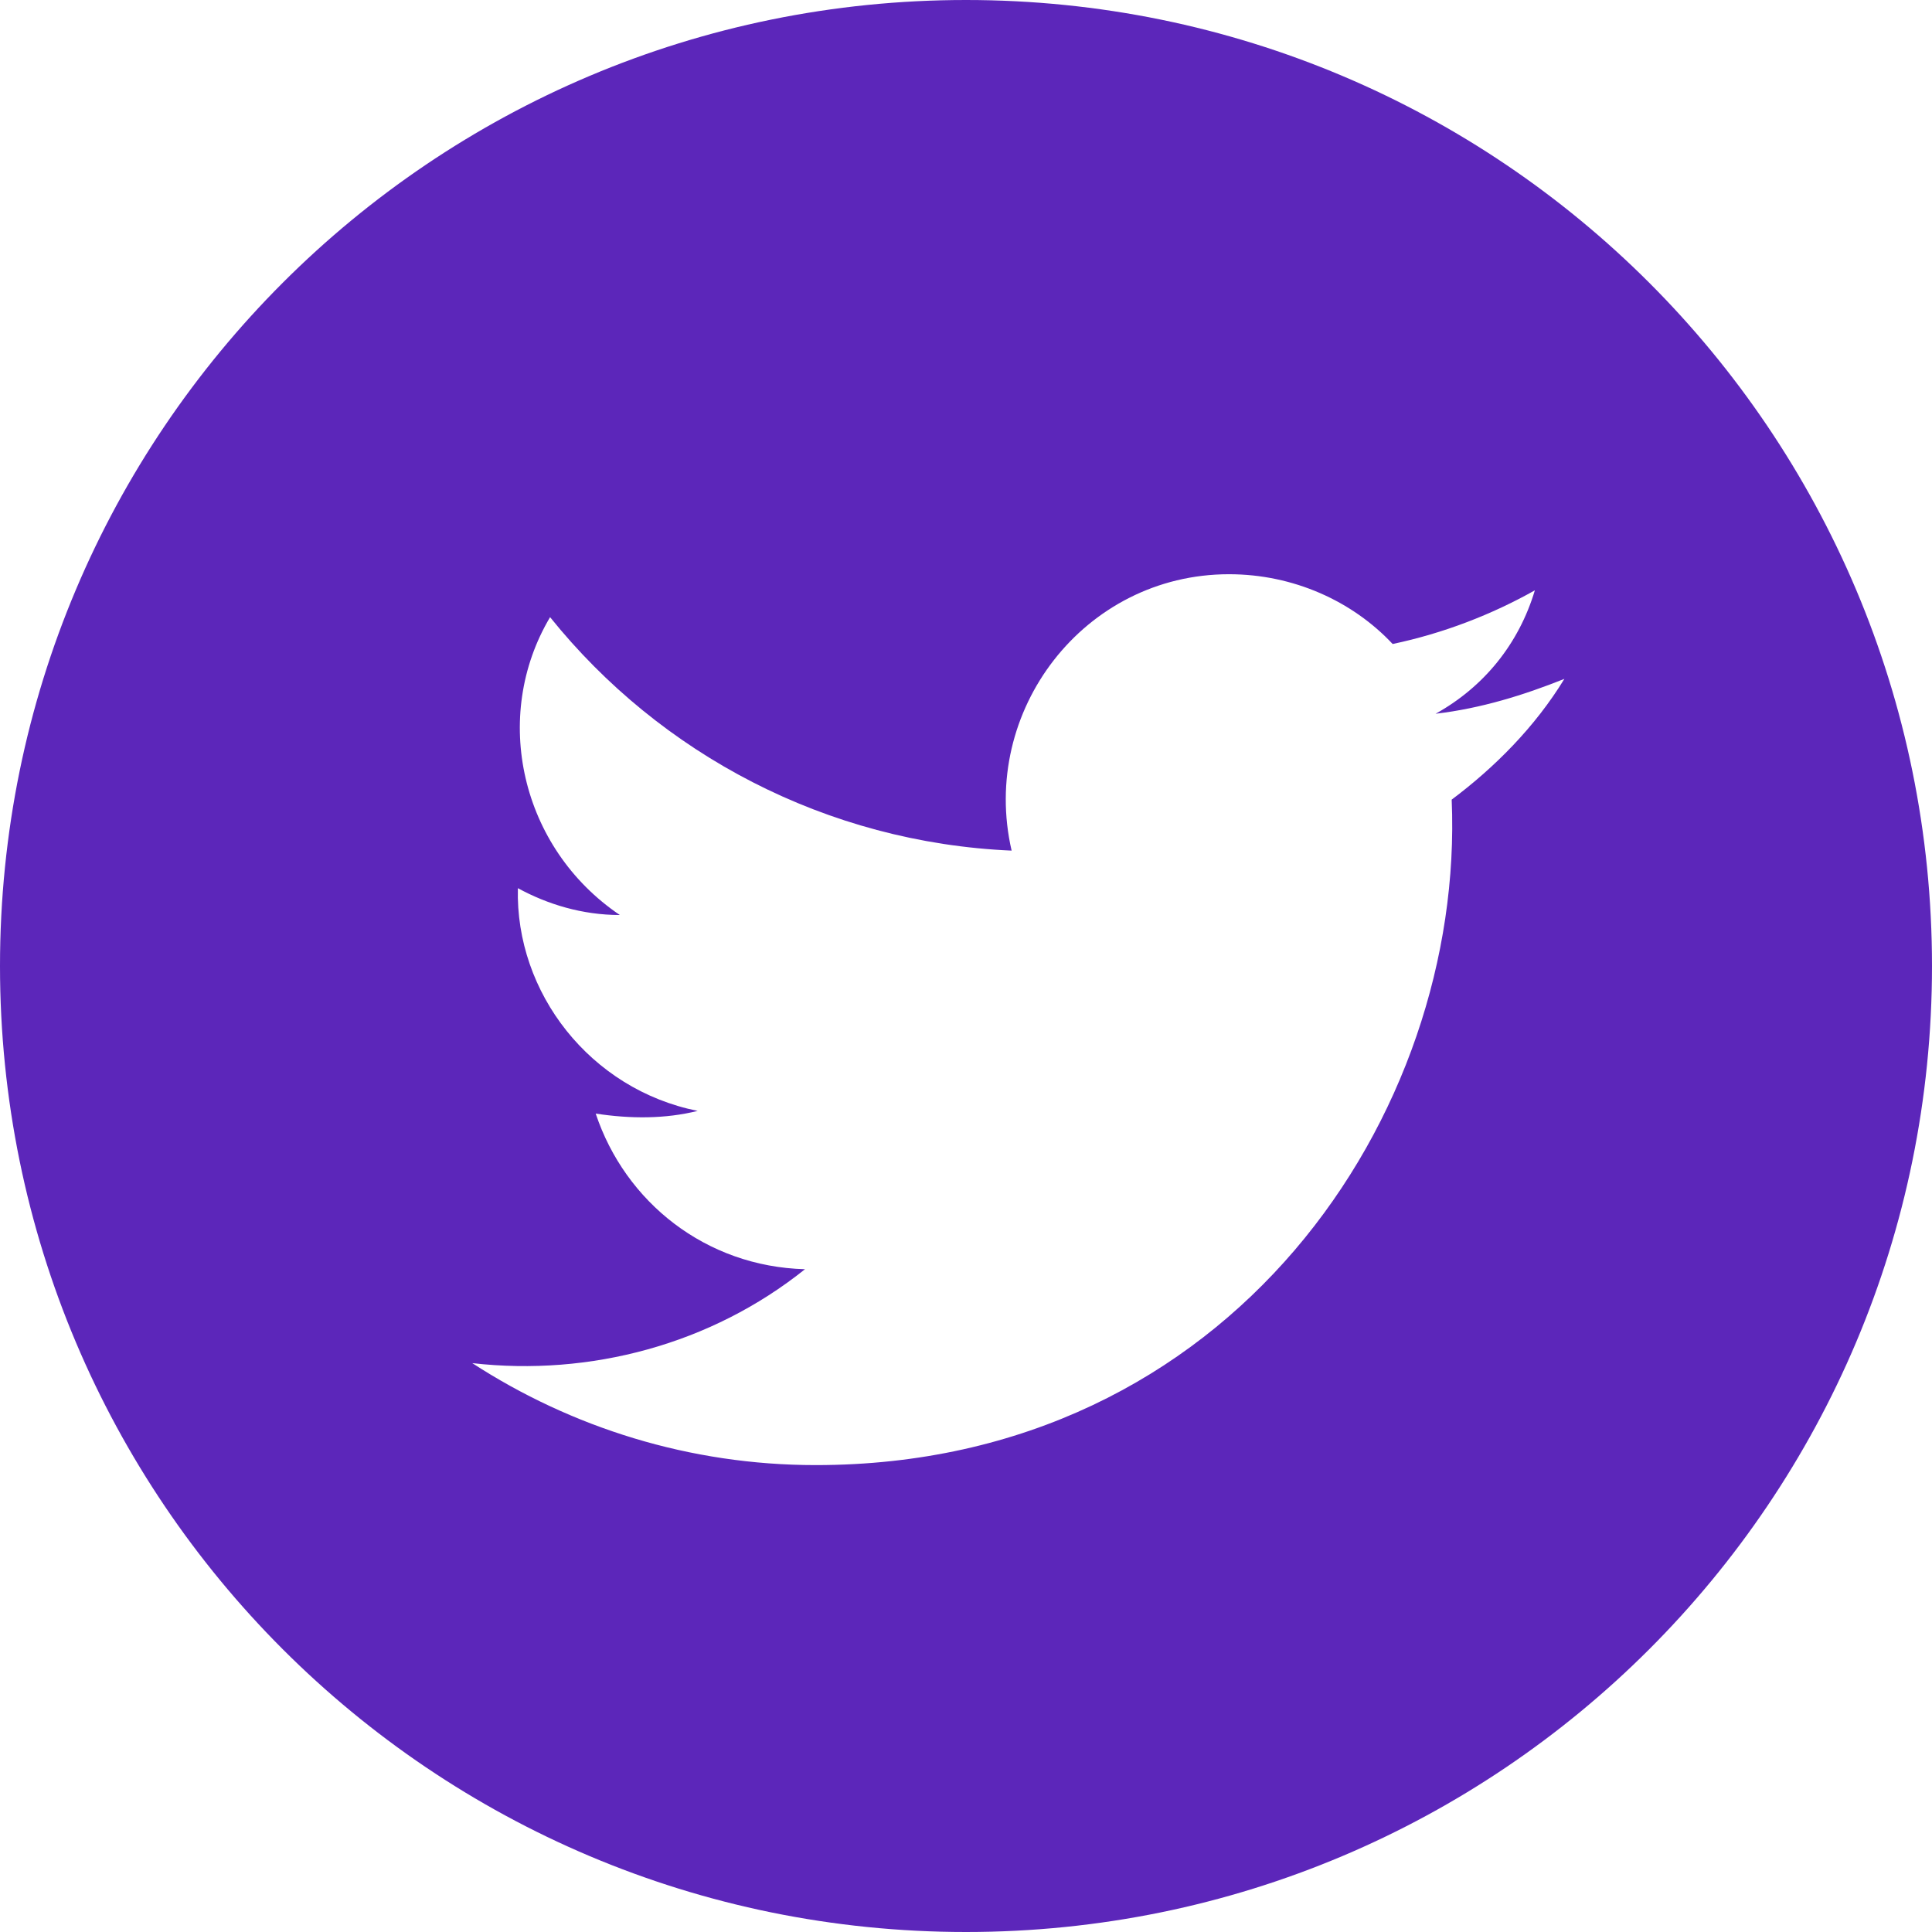 <?xml version="1.0" encoding="utf-8"?>
<!-- Generator: Adobe Illustrator 19.0.0, SVG Export Plug-In . SVG Version: 6.00 Build 0)  -->
<svg version="1.1" id="Layer_1" xmlns="http://www.w3.org/2000/svg" xmlns:xlink="http://www.w3.org/1999/xlink" x="0px" y="0px"
	 viewBox="11 -11 72 72" style="enable-background:new 11 -11 72 72;" xml:space="preserve">
<style type="text/css">
	.st0{fill:#5C26BA;}
</style>
<path id="twitter-4-icon" class="st0" d="M47-11C27.1-11,11,5.1,11,25s16.1,36,36,36s36-16.1,36-36S66.9-11,47-11z M65.1,18.8
	c0.5,11.7-8.2,24.8-23.7,24.8c-4.7,0-9.1-1.4-12.8-3.8c4.4,0.5,8.9-0.7,12.4-3.5c-3.7-0.1-6.7-2.5-7.8-5.8c1.3,0.2,2.6,0.2,3.8-0.1
	c-4-0.8-6.8-4.4-6.7-8.3c1.1,0.6,2.4,1,3.8,1c-3.7-2.5-4.8-7.4-2.6-11.1c4.1,5.1,10.3,8.4,17.2,8.7c-1.2-5.2,2.7-10.3,8.1-10.3
	c2.4,0,4.6,1,6.1,2.6c1.9-0.4,3.7-1.1,5.3-2c-0.6,2-1.9,3.6-3.7,4.6c1.7-0.2,3.3-0.7,4.8-1.3C68.2,16.1,66.7,17.6,65.1,18.8z"/>
</svg>
